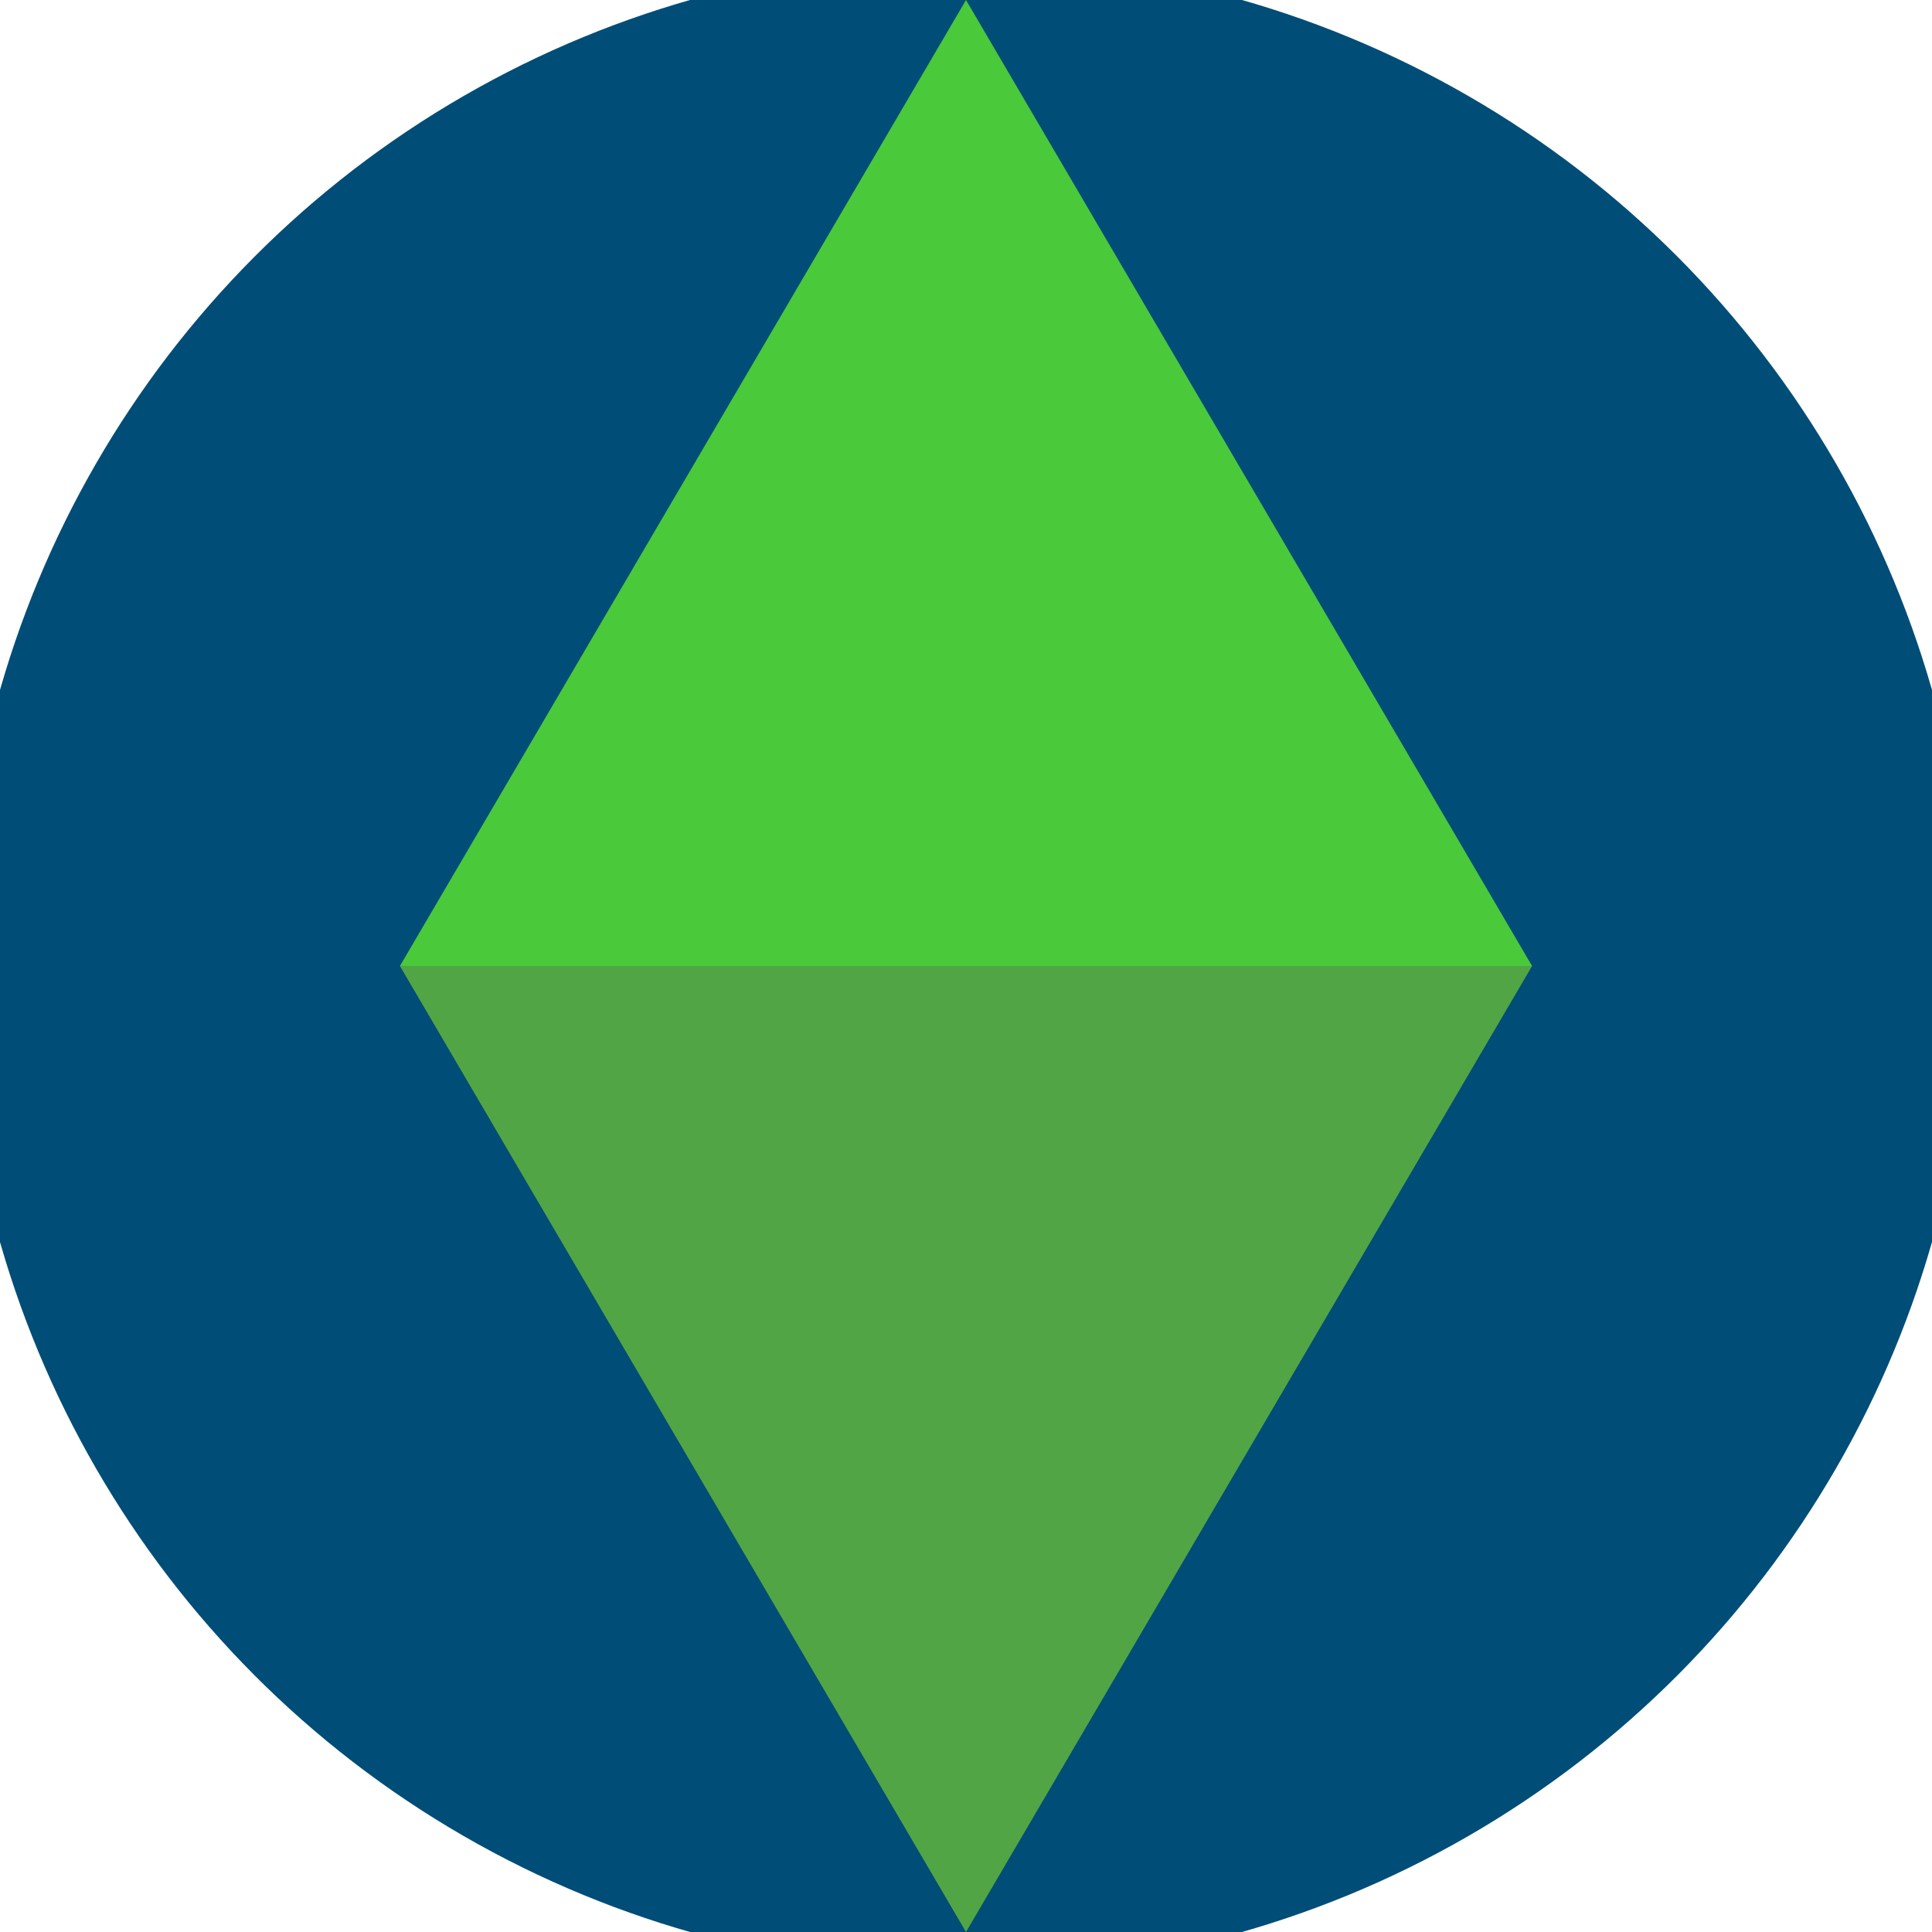 <svg xmlns="http://www.w3.org/2000/svg" width="128" height="128" viewBox="0 0 100 100" shape-rendering="geometricPrecision">
                            <defs>
                                <clipPath id="clip">
                                    <circle cx="50" cy="50" r="52" />
                                    <!--<rect x="0" y="0" width="100" height="100"/>-->
                                </clipPath>
                            </defs>
                            <g transform="rotate(0 50 50)">
                            <rect x="0" y="0" width="100" height="100" fill="#004d77" clip-path="url(#clip)"/><path d="M 50 100 L 20.7 50 H 79.3 Z" fill="#52a544" clip-path="url(#clip)"/><path d="M 20.7 50 H 79.3 L 50 0 Z" fill="#4ac93b" clip-path="url(#clip)"/></g></svg>